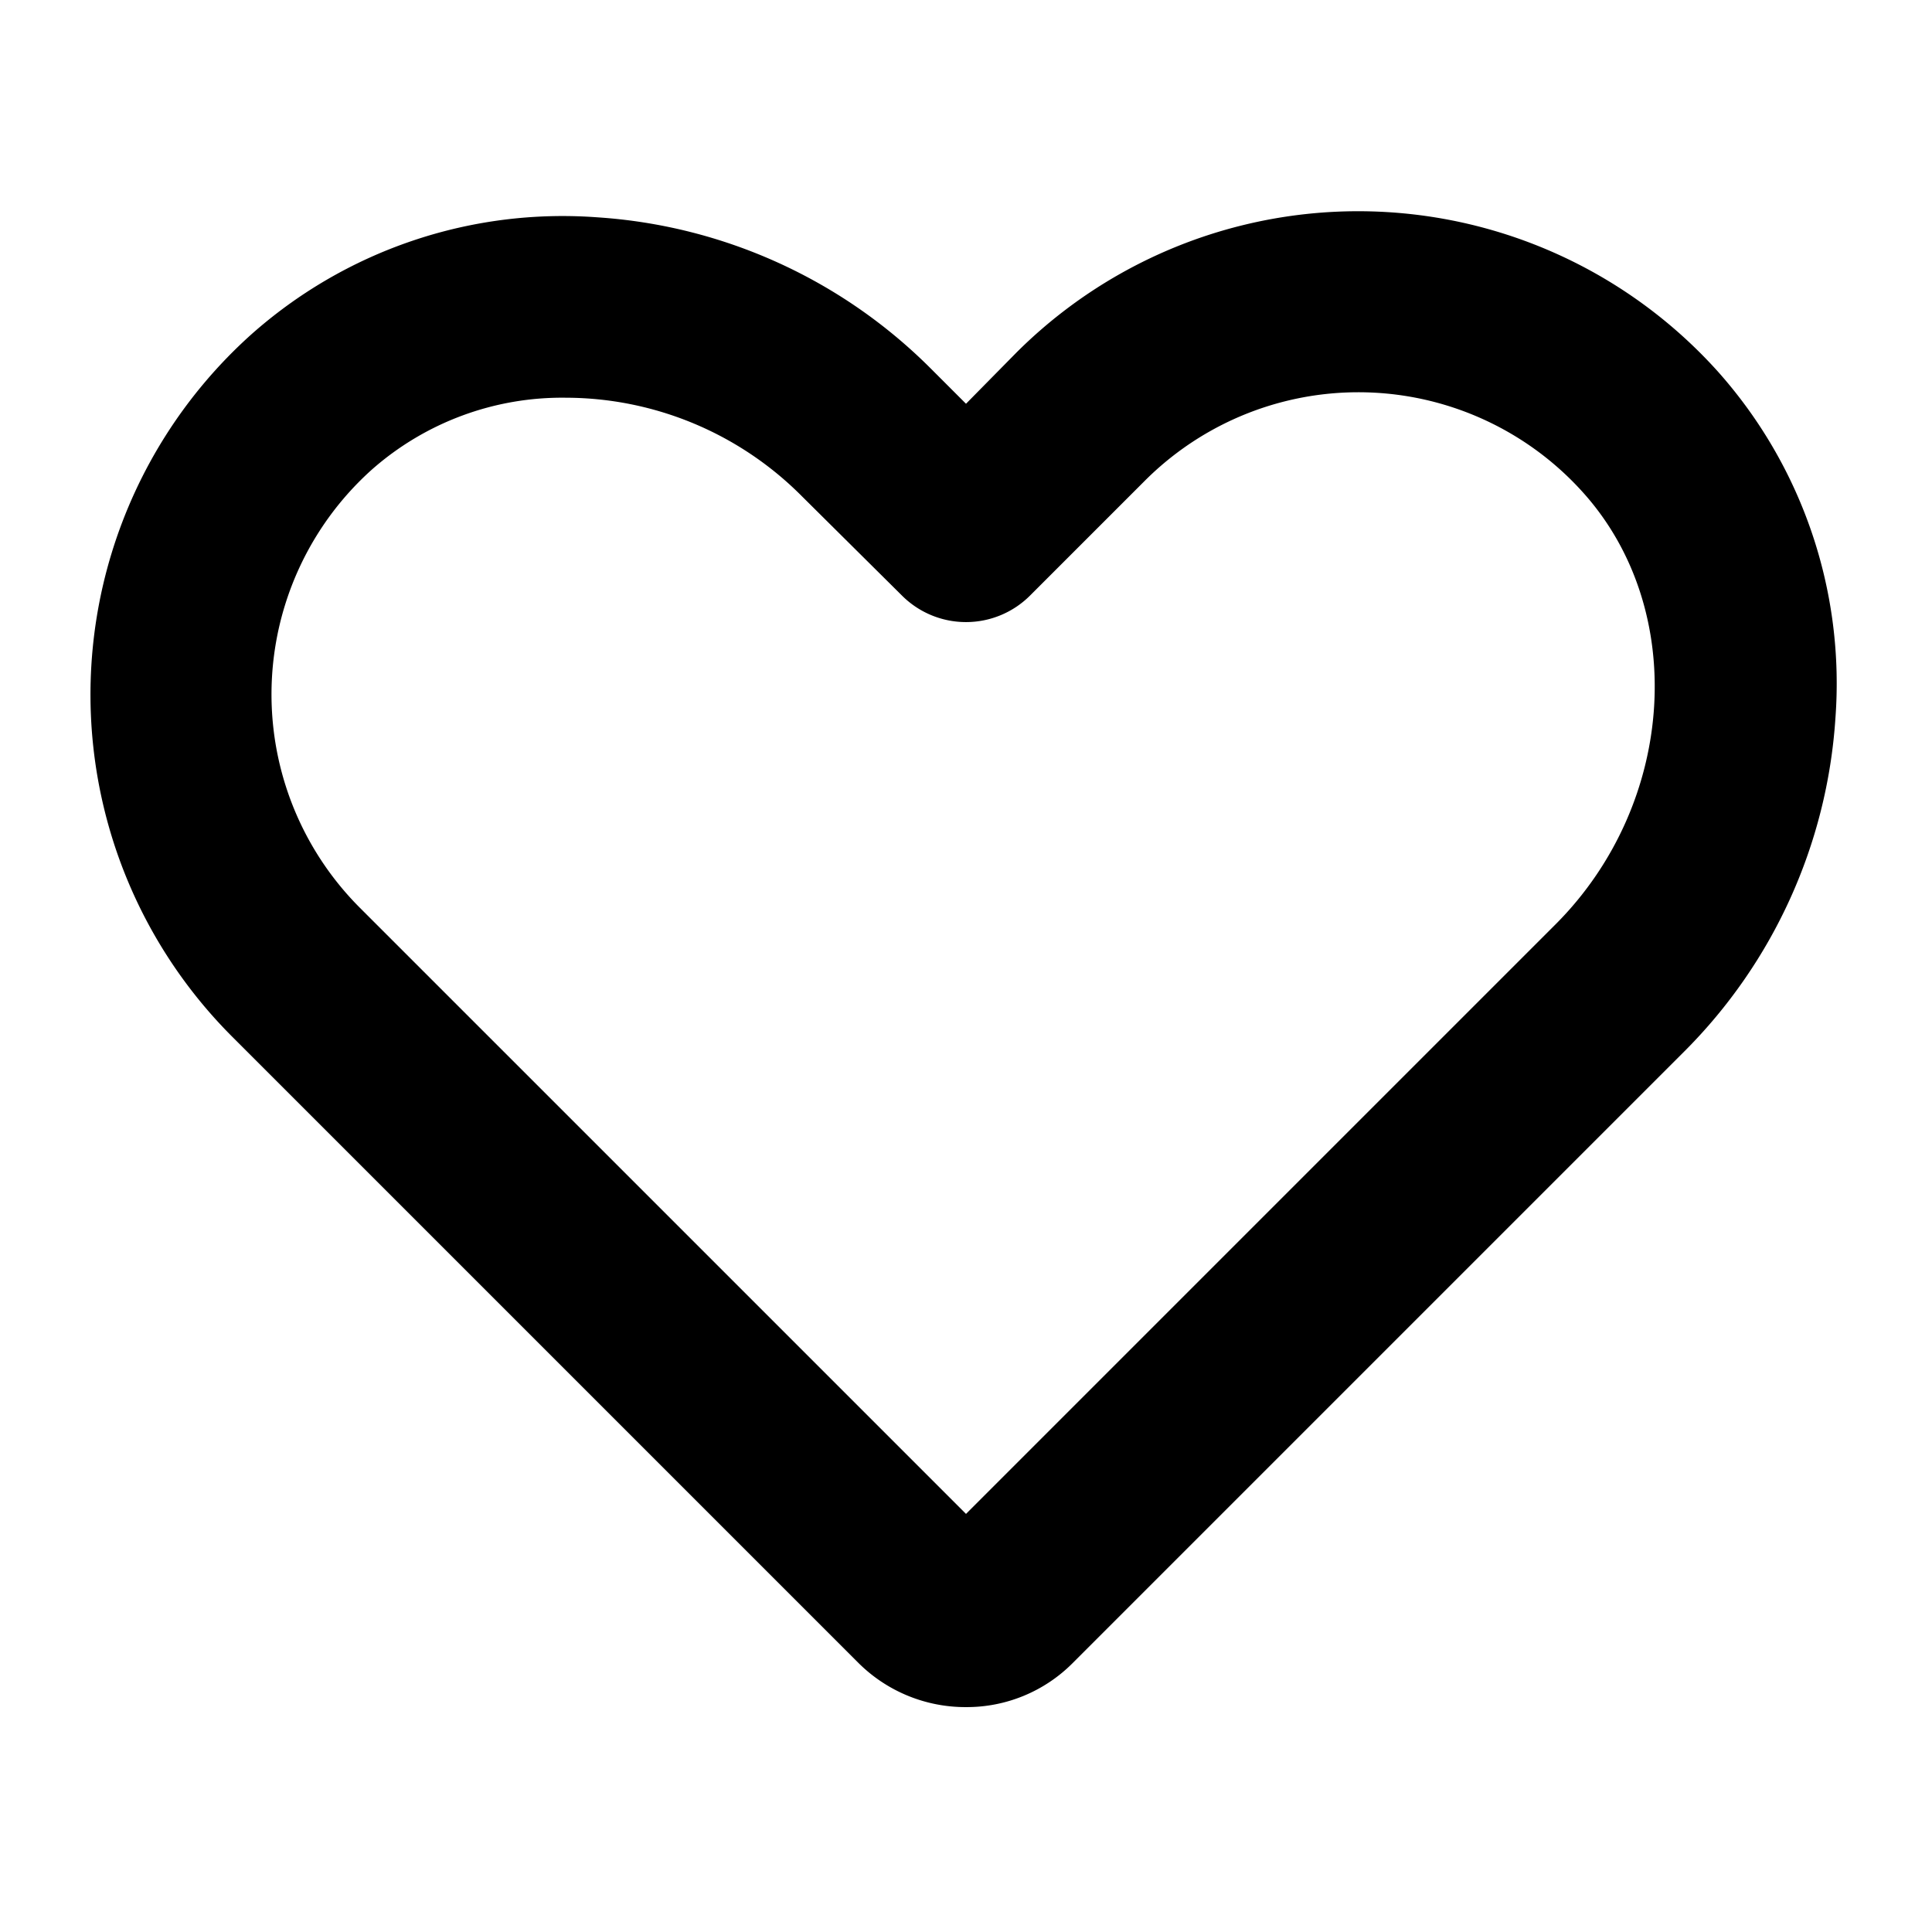 <svg xmlns="http://www.w3.org/2000/svg" viewBox="0 0 256 256" fill="currentColor"><path d="M128,226.2a20.1,20.1,0,0,1-14.2-5.8L30.7,137.3a64.1,64.1,0,0,1,2.5-92.9,62.1,62.1,0,0,1,46-15.6,68.8,68.8,0,0,1,44.1,20l4.7,4.7,6.7-6.8a64.1,64.1,0,0,1,92.9,2.5,62.1,62.1,0,0,1,15.6,46,68.8,68.8,0,0,1-20,44.1l-81.1,81.1h0A19.8,19.8,0,0,1,128,226.2Zm5.6-14.3ZM75,52.7a38.1,38.1,0,0,0-25.7,9.5,40,40,0,0,0-1.6,58.1L128,200.6l78.2-78.2c15.9-16,17.5-41.6,3.6-57.1a40,40,0,0,0-58.1-1.6L136.5,78.9a12,12,0,0,1-17,0L106.3,65.8A44.2,44.2,0,0,0,75,52.7Z"/></svg>